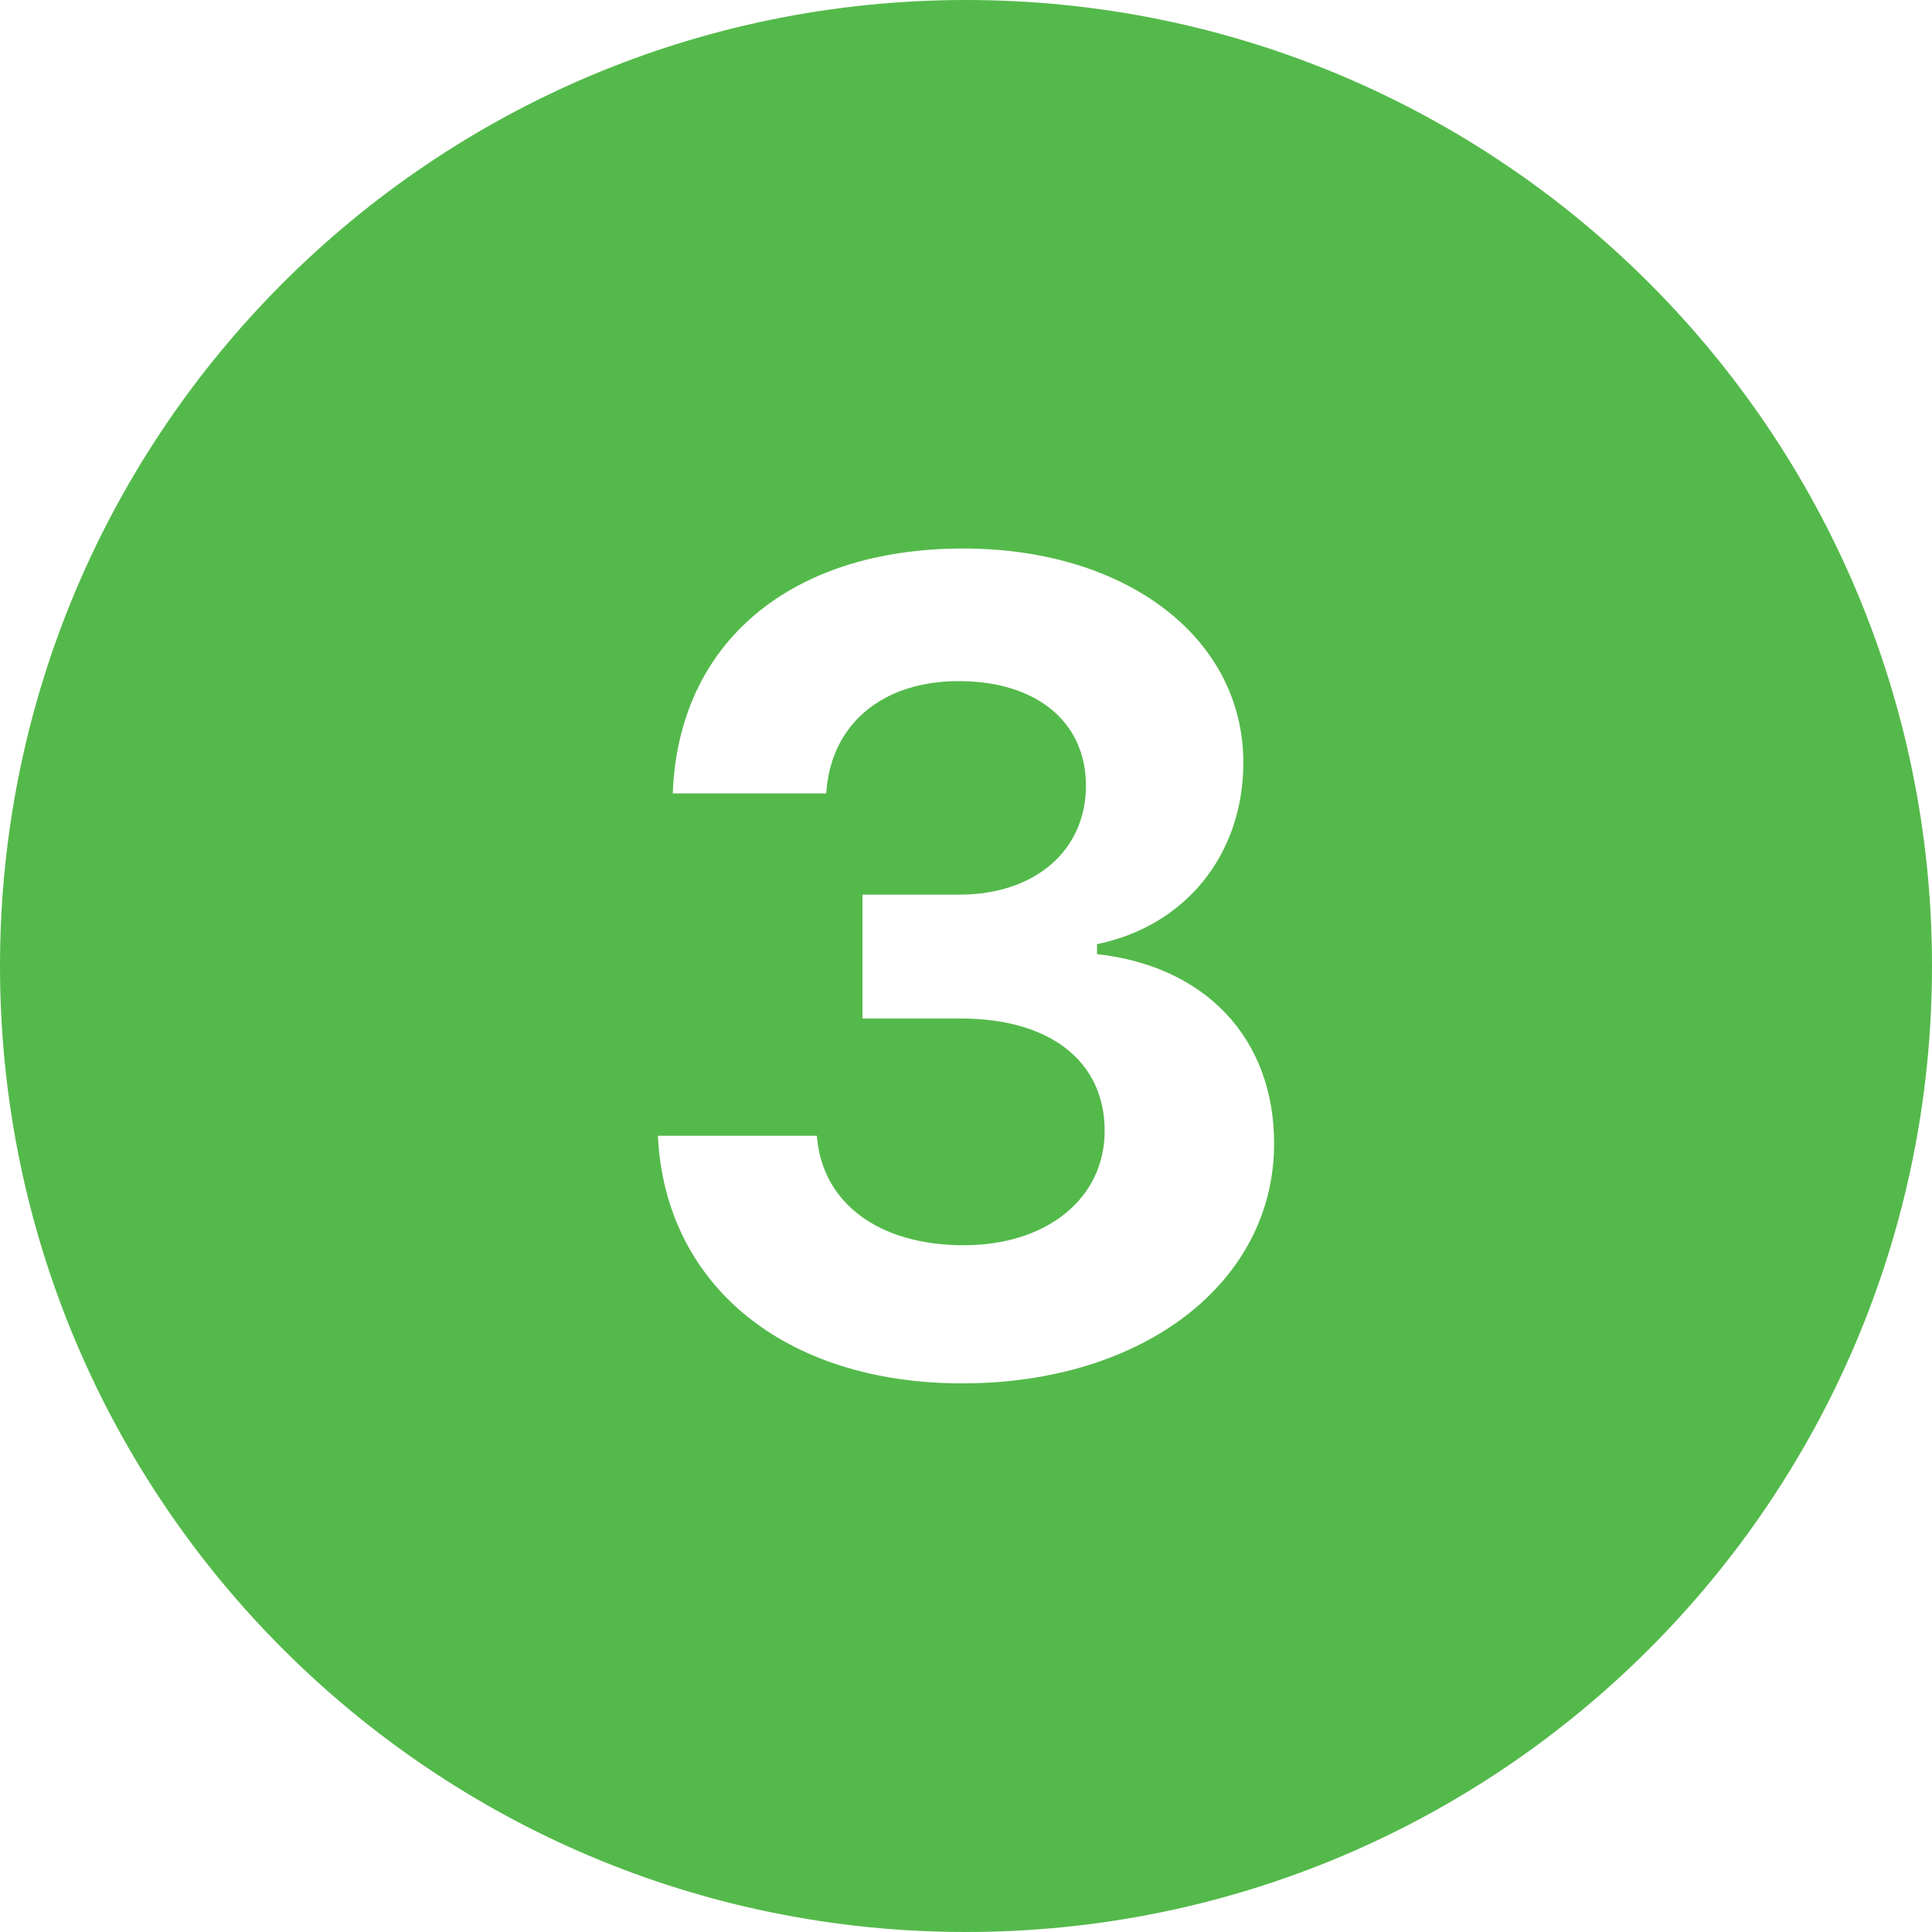 <svg xmlns="http://www.w3.org/2000/svg" xmlns:xlink="http://www.w3.org/1999/xlink" width="100" zoomAndPan="magnify" viewBox="0 0 75 75" height="100" preserveAspectRatio="xMidYMid meet" version="1.0"><path fill="#54b94b" d="M 37.5 0 C 16.789 0 0 16.789 0 37.5 C 0 58.211 16.789 75 37.5 75 C 58.211 75 75 58.211 75 37.5 C 75 16.789 58.211 0 37.5 0 Z M 37.352 53.703 C 30.473 53.703 25.816 49.898 25.539 44.09 L 31.711 44.09 C 31.906 46.695 34.105 48.34 37.414 48.34 C 40.641 48.34 42.883 46.523 42.883 43.898 C 42.883 41.207 40.77 39.539 37.309 39.539 L 33.484 39.539 L 33.484 34.73 L 37.242 34.73 C 40.172 34.73 42.156 33.023 42.156 30.5 C 42.156 28.023 40.234 26.441 37.223 26.441 C 34.23 26.441 32.242 28.129 32.074 30.801 L 26.117 30.801 C 26.328 24.969 30.664 21.293 37.395 21.293 C 43.715 21.293 48.266 24.754 48.266 29.602 C 48.266 33.172 46.023 35.945 42.586 36.652 L 42.586 37.039 C 46.816 37.508 49.461 40.328 49.461 44.387 C 49.461 49.793 44.379 53.703 37.352 53.703 Z M 37.352 53.703 " fill-opacity="1" fill-rule="nonzero"/></svg>